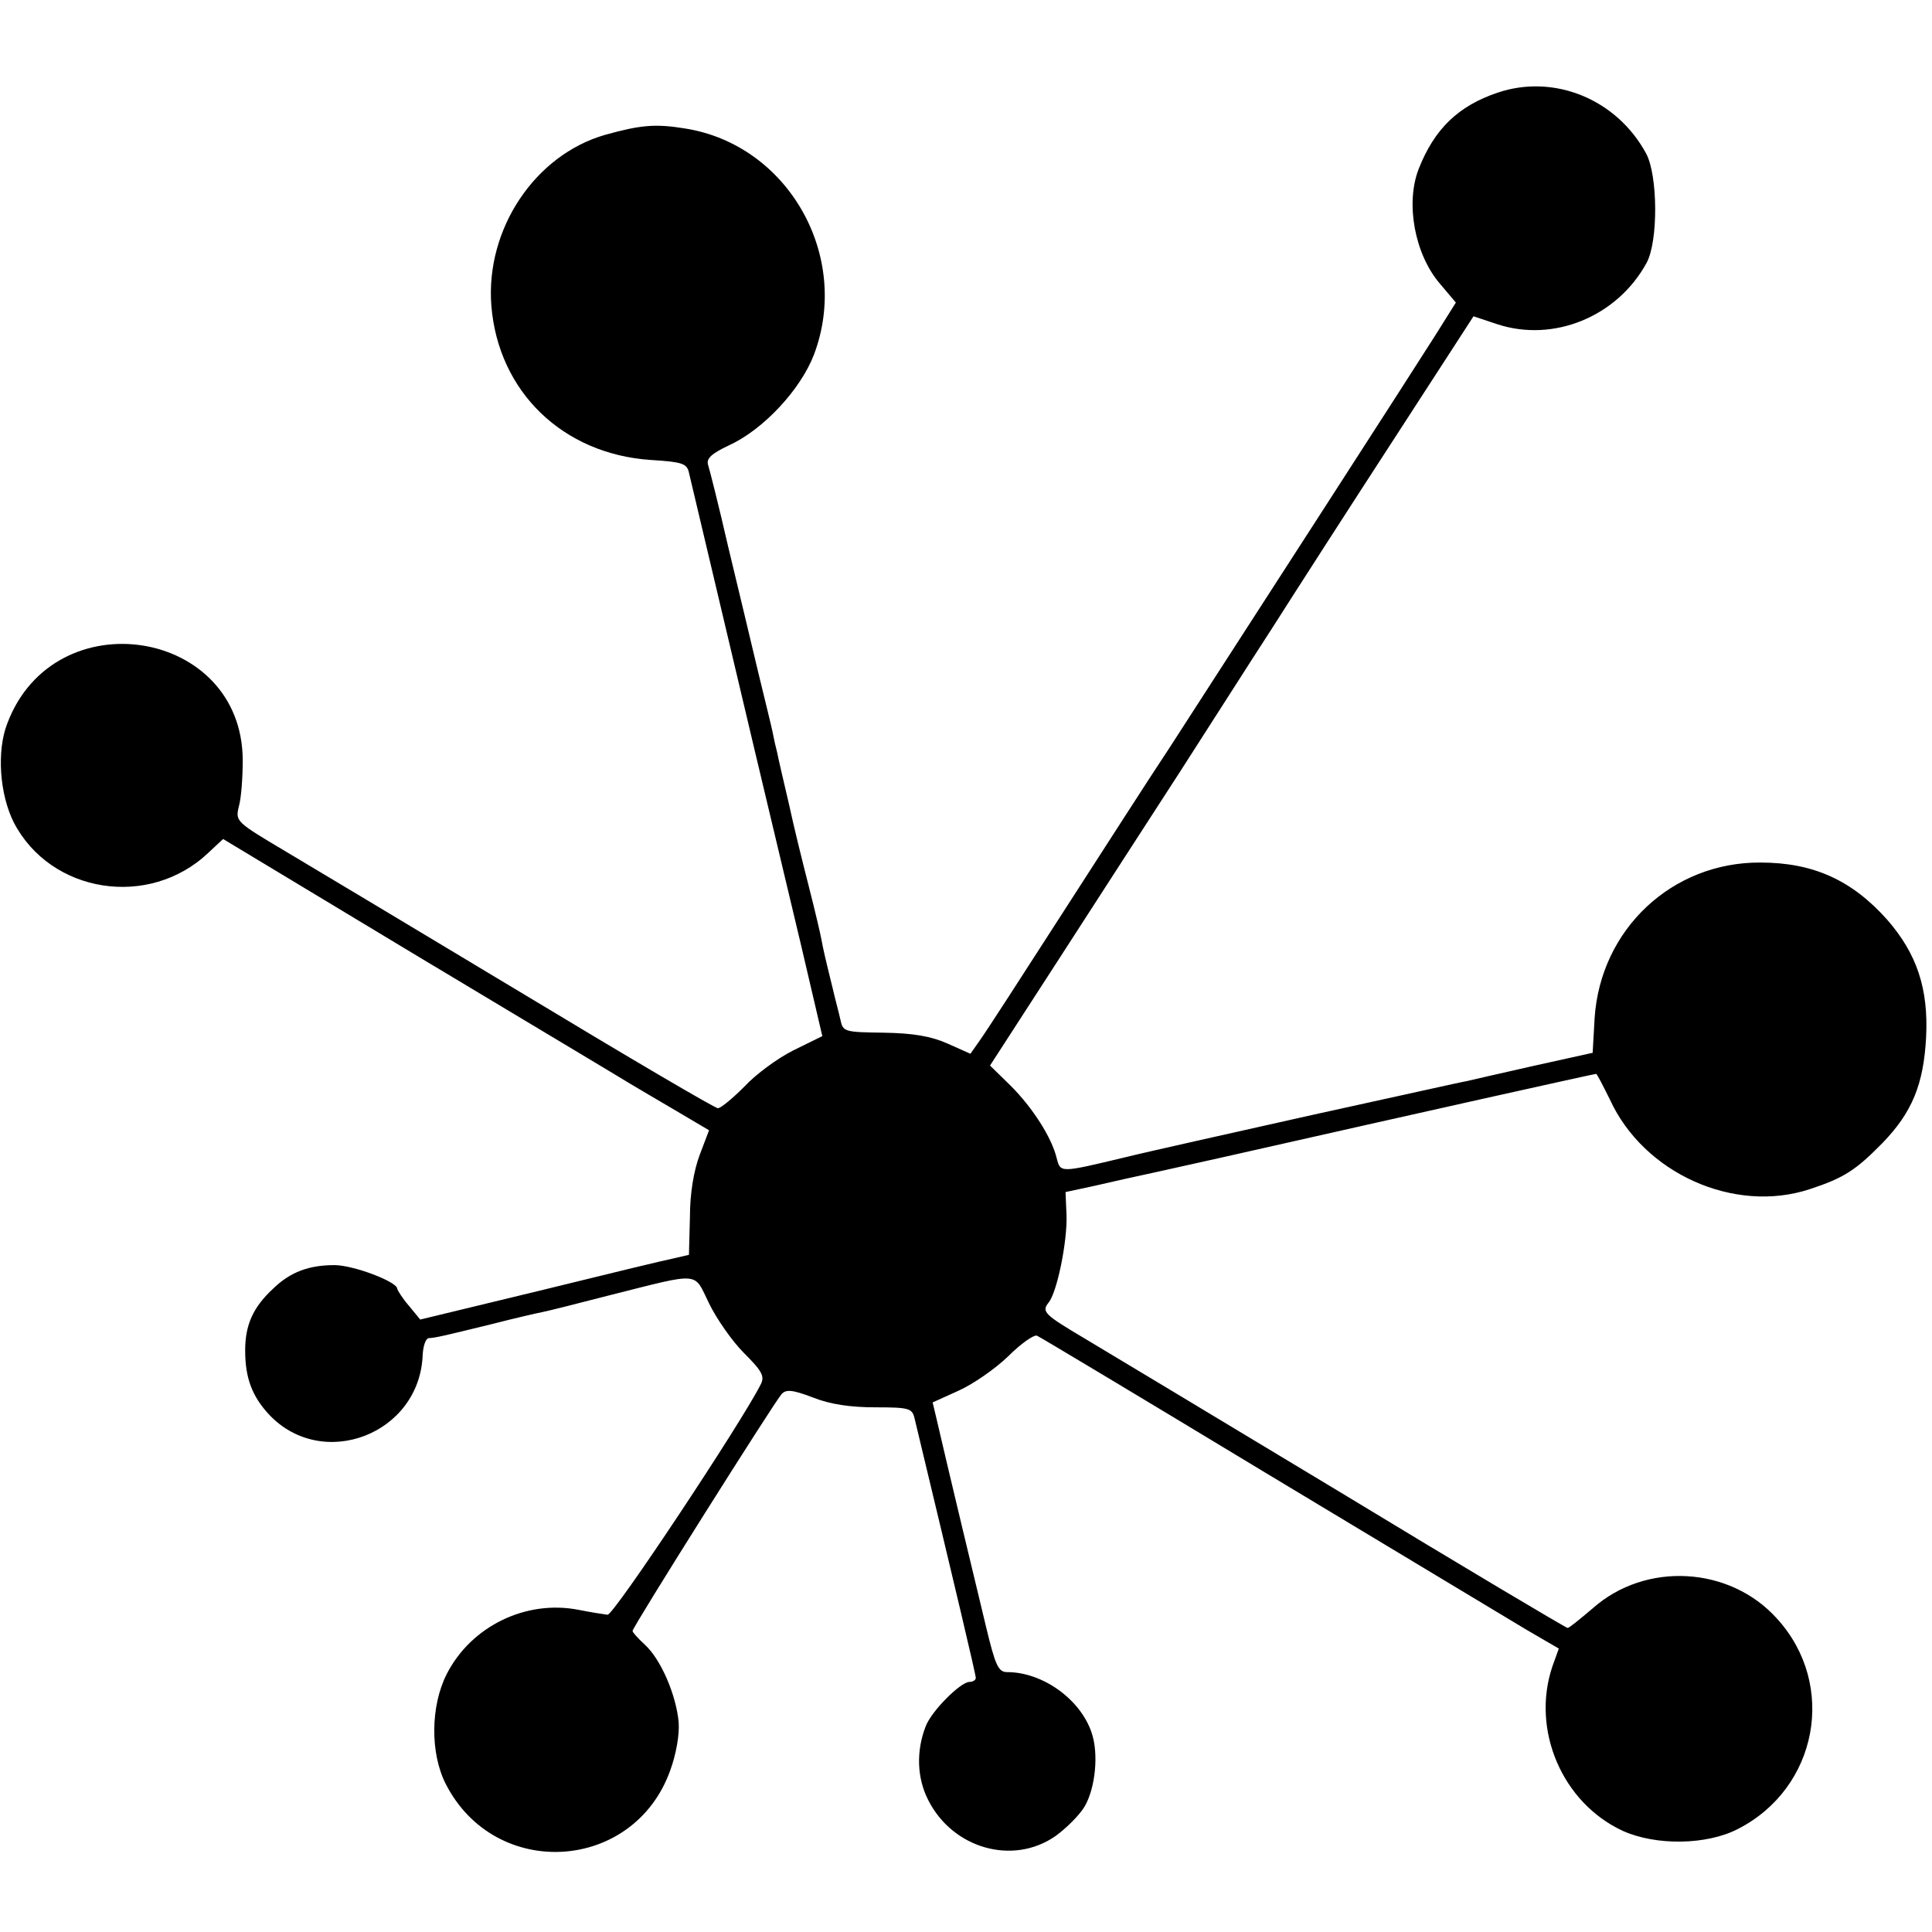 <?xml version="1.0" standalone="no"?>
<!DOCTYPE svg PUBLIC "-//W3C//DTD SVG 20010904//EN"
 "http://www.w3.org/TR/2001/REC-SVG-20010904/DTD/svg10.dtd">
<svg version="1.0" xmlns="http://www.w3.org/2000/svg"
 width="394pt" height="394pt" viewBox="0 0 394 394"
 preserveAspectRatio="xMidYMid meet">
<g transform="translate(0,394) scale(0.1,-0.1)"
fill="#000000" stroke="none">
<path d="M3054 3751 c-80 -27 -129 -74 -161 -156 -27 -70 -8 -173 43 -233 l33
-39 -42 -67 c-39 -62 -376 -584 -542 -841 -40 -60 -138 -213 -220 -340 -81
-126 -156 -242 -167 -257 l-19 -27 -47 21 c-34 15 -70 21 -130 22 -80 1 -83 2
-88 26 -3 14 -11 43 -16 65 -15 61 -19 78 -23 100 -2 11 -13 58 -25 105 -12
47 -31 123 -41 170 -11 47 -22 94 -24 105 -3 11 -7 29 -9 40 -2 11 -16 67 -30
125 -14 58 -41 173 -61 255 -19 83 -38 158 -41 167 -4 13 7 23 43 40 70 32
146 114 173 185 76 201 -53 428 -263 461 -61 10 -91 7 -163 -13 -143 -41 -244
-192 -232 -348 14 -176 146 -303 325 -315 64 -4 74 -7 78 -26 7 -30 75 -316
134 -566 28 -118 71 -298 95 -399 l43 -184 -59 -29 c-32 -16 -77 -49 -100 -74
-24 -24 -48 -44 -54 -44 -6 0 -183 104 -395 232 -211 127 -430 258 -487 292
-101 60 -102 61 -95 91 5 17 8 59 8 95 -1 269 -384 329 -480 75 -22 -56 -16
-144 13 -202 75 -145 276 -177 397 -62 l30 28 400 -241 c220 -132 414 -248
430 -258 17 -10 59 -35 95 -56 l66 -39 -19 -50 c-12 -32 -20 -78 -20 -127 l-2
-77 -30 -7 c-16 -3 -140 -33 -274 -66 l-244 -59 -23 28 c-13 15 -23 31 -24 35
0 14 -89 48 -128 48 -52 0 -90 -14 -125 -48 -41 -38 -57 -74 -57 -126 0 -56
14 -93 48 -130 109 -117 308 -41 314 121 1 18 6 33 12 34 15 1 28 4 126 28 47
12 94 23 105 25 11 2 74 18 140 35 187 47 169 48 201 -17 15 -31 47 -77 71
-101 38 -38 43 -48 34 -65 -40 -79 -300 -471 -312 -469 -8 1 -34 5 -59 10
-107 21 -219 -33 -269 -131 -33 -65 -34 -161 -2 -224 101 -198 384 -180 458
28 12 33 19 73 17 98 -5 55 -36 128 -69 158 -14 13 -25 25 -25 28 0 8 290 468
304 483 9 10 22 9 64 -7 35 -14 77 -20 127 -20 69 0 75 -2 80 -22 84 -350 125
-523 125 -530 0 -4 -6 -8 -13 -8 -18 0 -77 -59 -89 -90 -20 -51 -18 -106 5
-151 50 -99 173 -134 260 -73 22 16 49 43 59 60 22 38 29 108 14 151 -23 68
-100 123 -172 123 -18 0 -24 13 -43 92 -21 87 -81 337 -100 420 l-9 38 53 24
c29 13 74 44 101 70 26 26 53 45 59 42 5 -2 217 -129 470 -282 253 -152 490
-295 527 -317 l67 -39 -13 -36 c-44 -130 20 -279 144 -336 67 -30 170 -29 234
4 163 83 203 294 80 429 -96 107 -268 117 -376 21 -26 -22 -48 -40 -51 -40 -3
0 -212 124 -464 277 -252 152 -487 293 -522 314 -81 48 -87 54 -73 72 18 21
39 127 37 179 l-2 47 56 12 c31 7 61 14 66 15 6 1 91 20 190 42 429 97 766
172 770 172 2 0 14 -24 28 -52 69 -151 254 -234 408 -183 70 23 94 39 148 94
60 62 84 119 89 216 5 99 -19 170 -79 239 -72 81 -151 117 -259 117 -180 1
-326 -136 -338 -317 l-4 -71 -122 -27 c-66 -15 -128 -29 -136 -31 -8 -1 -150
-33 -315 -69 -165 -37 -336 -75 -380 -86 -134 -32 -132 -32 -140 -2 -10 42
-49 103 -94 148 l-42 41 143 221 c79 122 189 293 245 379 56 87 140 219 188
293 47 74 159 248 248 385 l162 250 48 -16 c115 -38 245 15 305 125 24 44 23
179 -1 223 -60 111 -188 163 -303 124z"/>
</g>
</svg>
